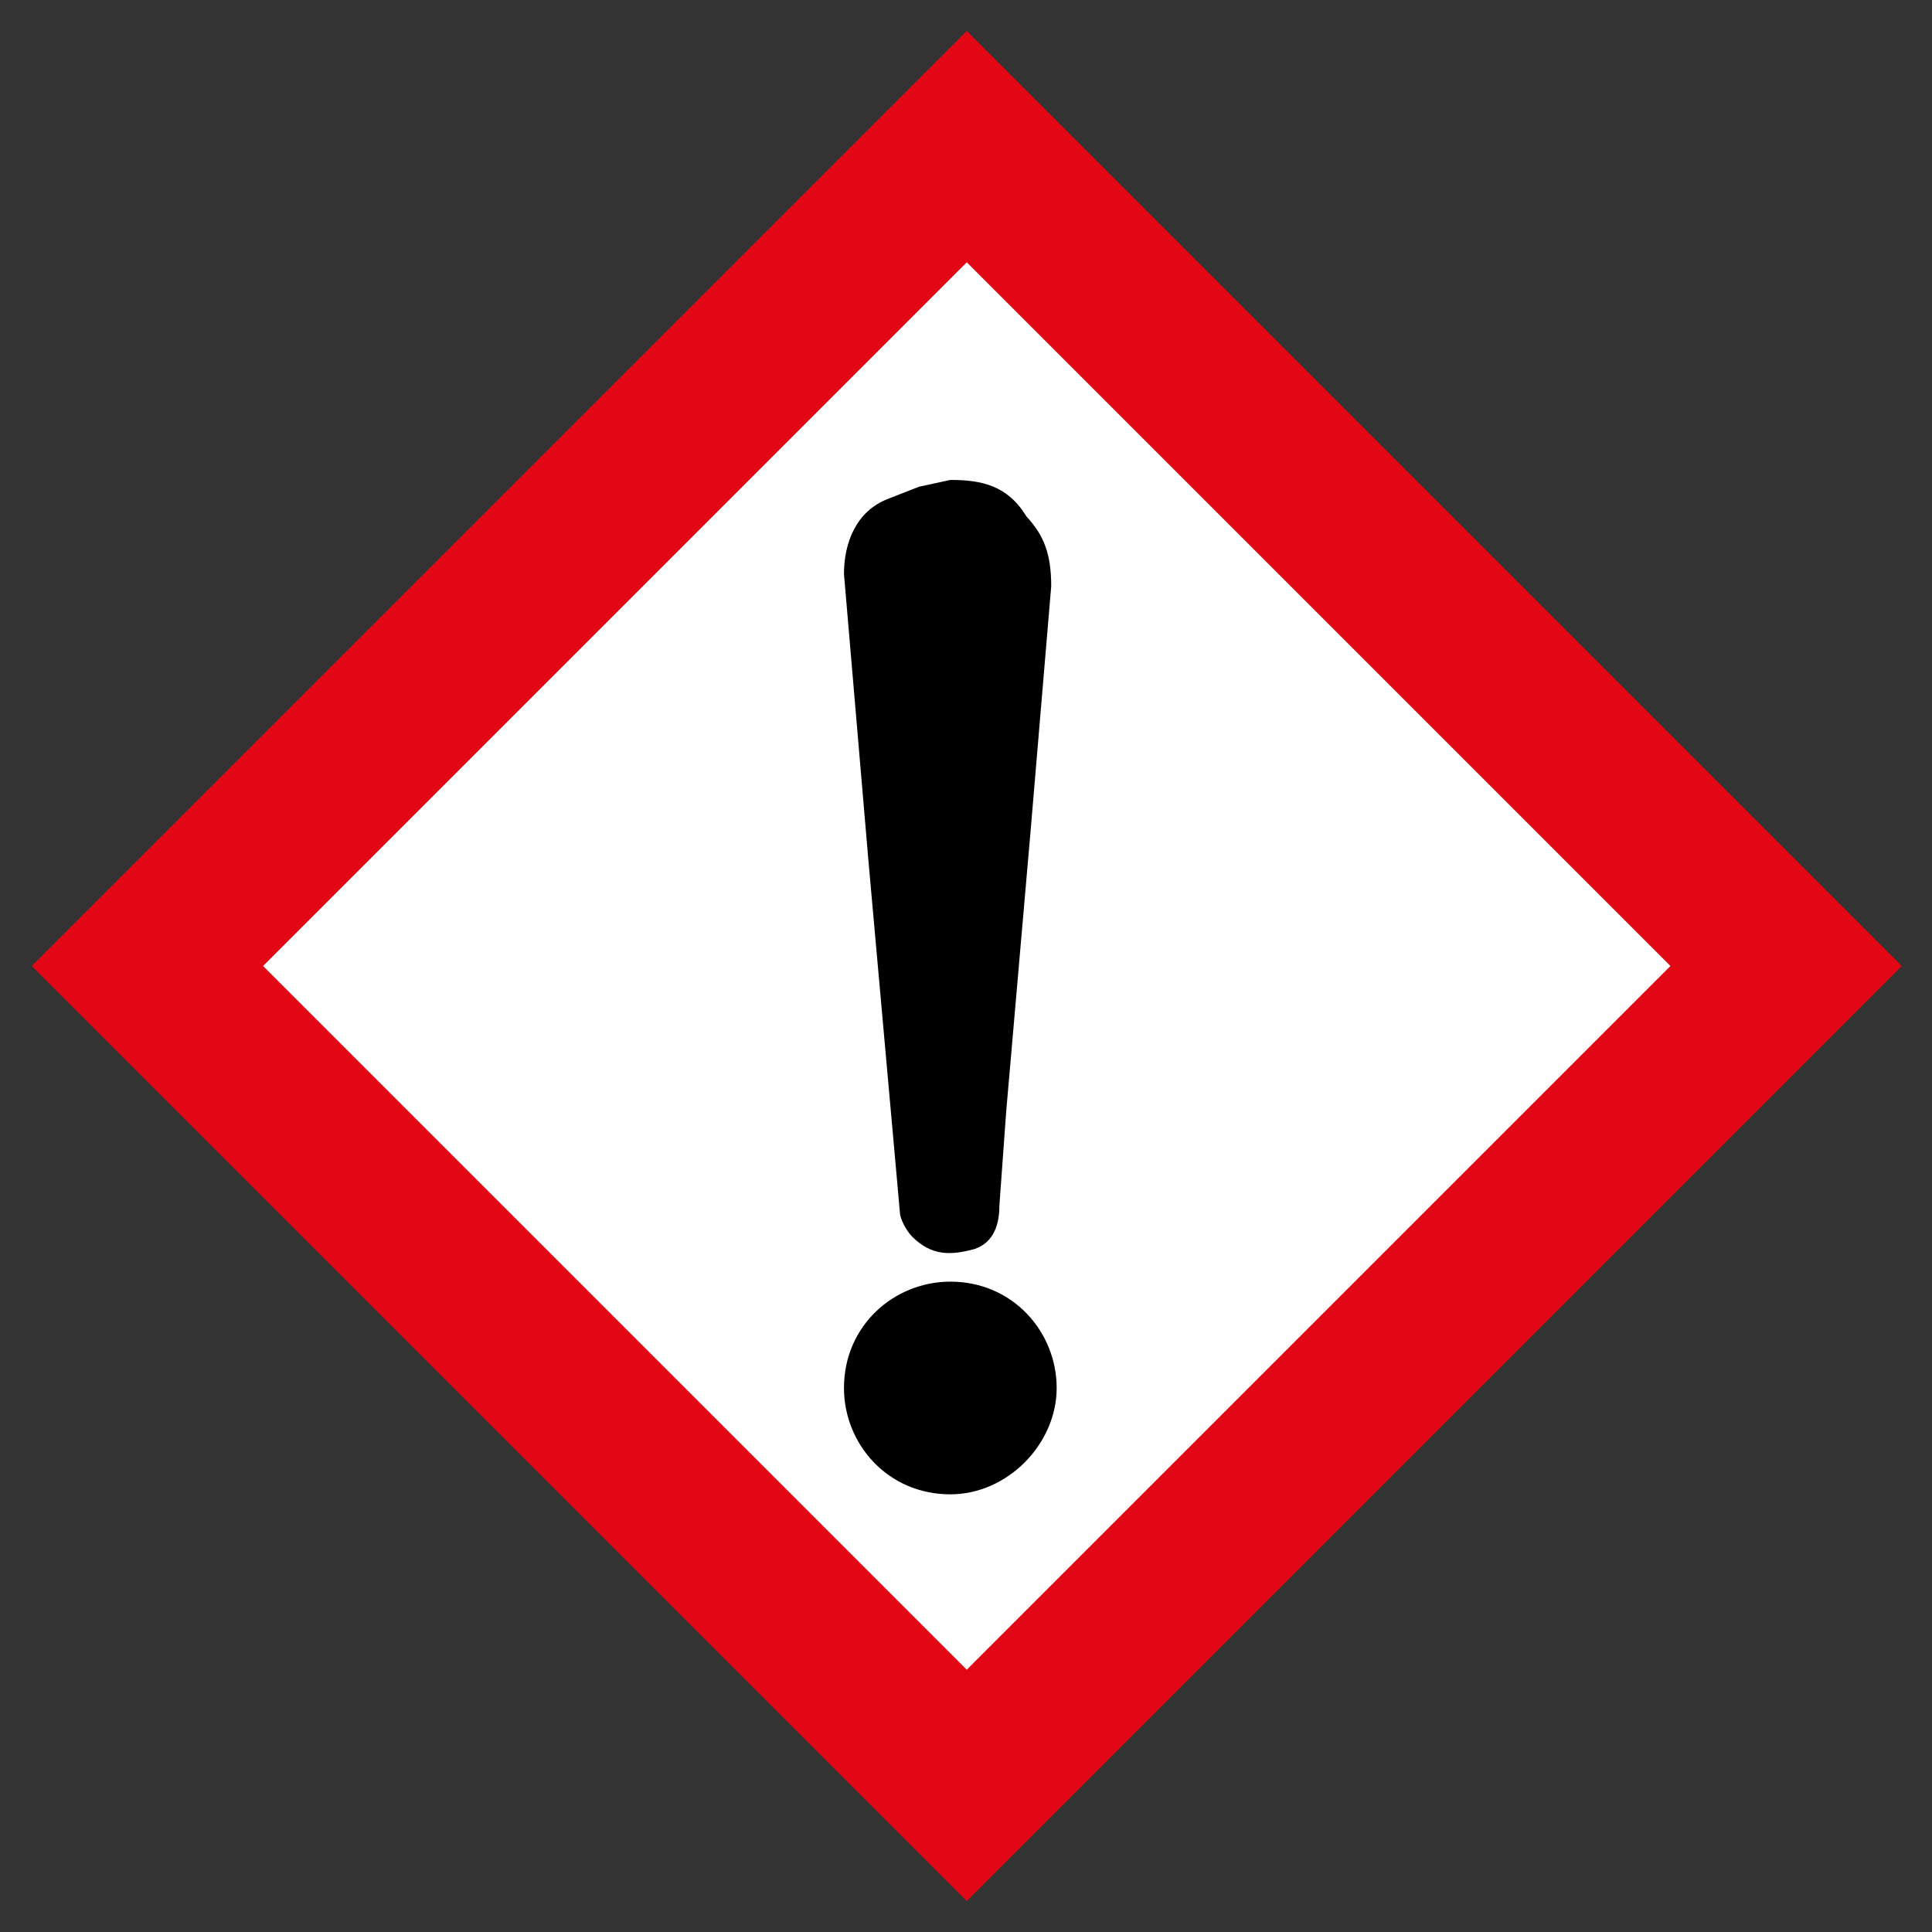 <?xml version="1.0" encoding="utf-8"?>
<!-- Generator: Adobe Illustrator 27.8.0, SVG Export Plug-In . SVG Version: 6.00 Build 0)  -->
<svg version="1.1" id="Livello_1" xmlns="http://www.w3.org/2000/svg" xmlns:xlink="http://www.w3.org/1999/xlink" x="0px" y="0px"
	 viewBox="0 0 141.7 141.7" style="enable-background:new 0 0 141.7 141.7;" xml:space="preserve">
<rect x="0" y="0" width="141.7" height="141.7" fill="#333333" stroke="none"/>
<style type="text/css">
	.st0{fill:#FFFFFF;stroke:#E10714;stroke-width:12;stroke-miterlimit:10;}
</style>
<rect x="28.4" y="28.4" transform="matrix(0.707 -0.707 0.707 0.707 -29.347 70.85)" class="st0" width="85" height="85"/>
<path d="M77.5,101.8c0-4.1-3.2-7.8-7.8-7.8c-4.1,0-7.8,3.2-7.8,7.8c0,4.1,3.2,7.8,7.8,7.8C73.9,109.6,77.5,105.9,77.5,101.8z
	 M69.7,35.2L69.7,35.2l-2.3,0.5l-2.3,0.9c-2.3,0.9-3.2,3.2-3.2,5.5l1.8,21.1l2.3,25.7c0,0.5,0.5,1.4,0.9,1.8
	c1.4,1.4,2.8,1.4,4.6,0.9c1.4-0.5,1.8-1.8,1.8-3.2l0.5-6.9l1.8-20.7L77.1,43c0-2.3-0.5-3.7-1.8-5.1C73.9,35.6,72,35.2,69.7,35.2z"/>
</svg>
